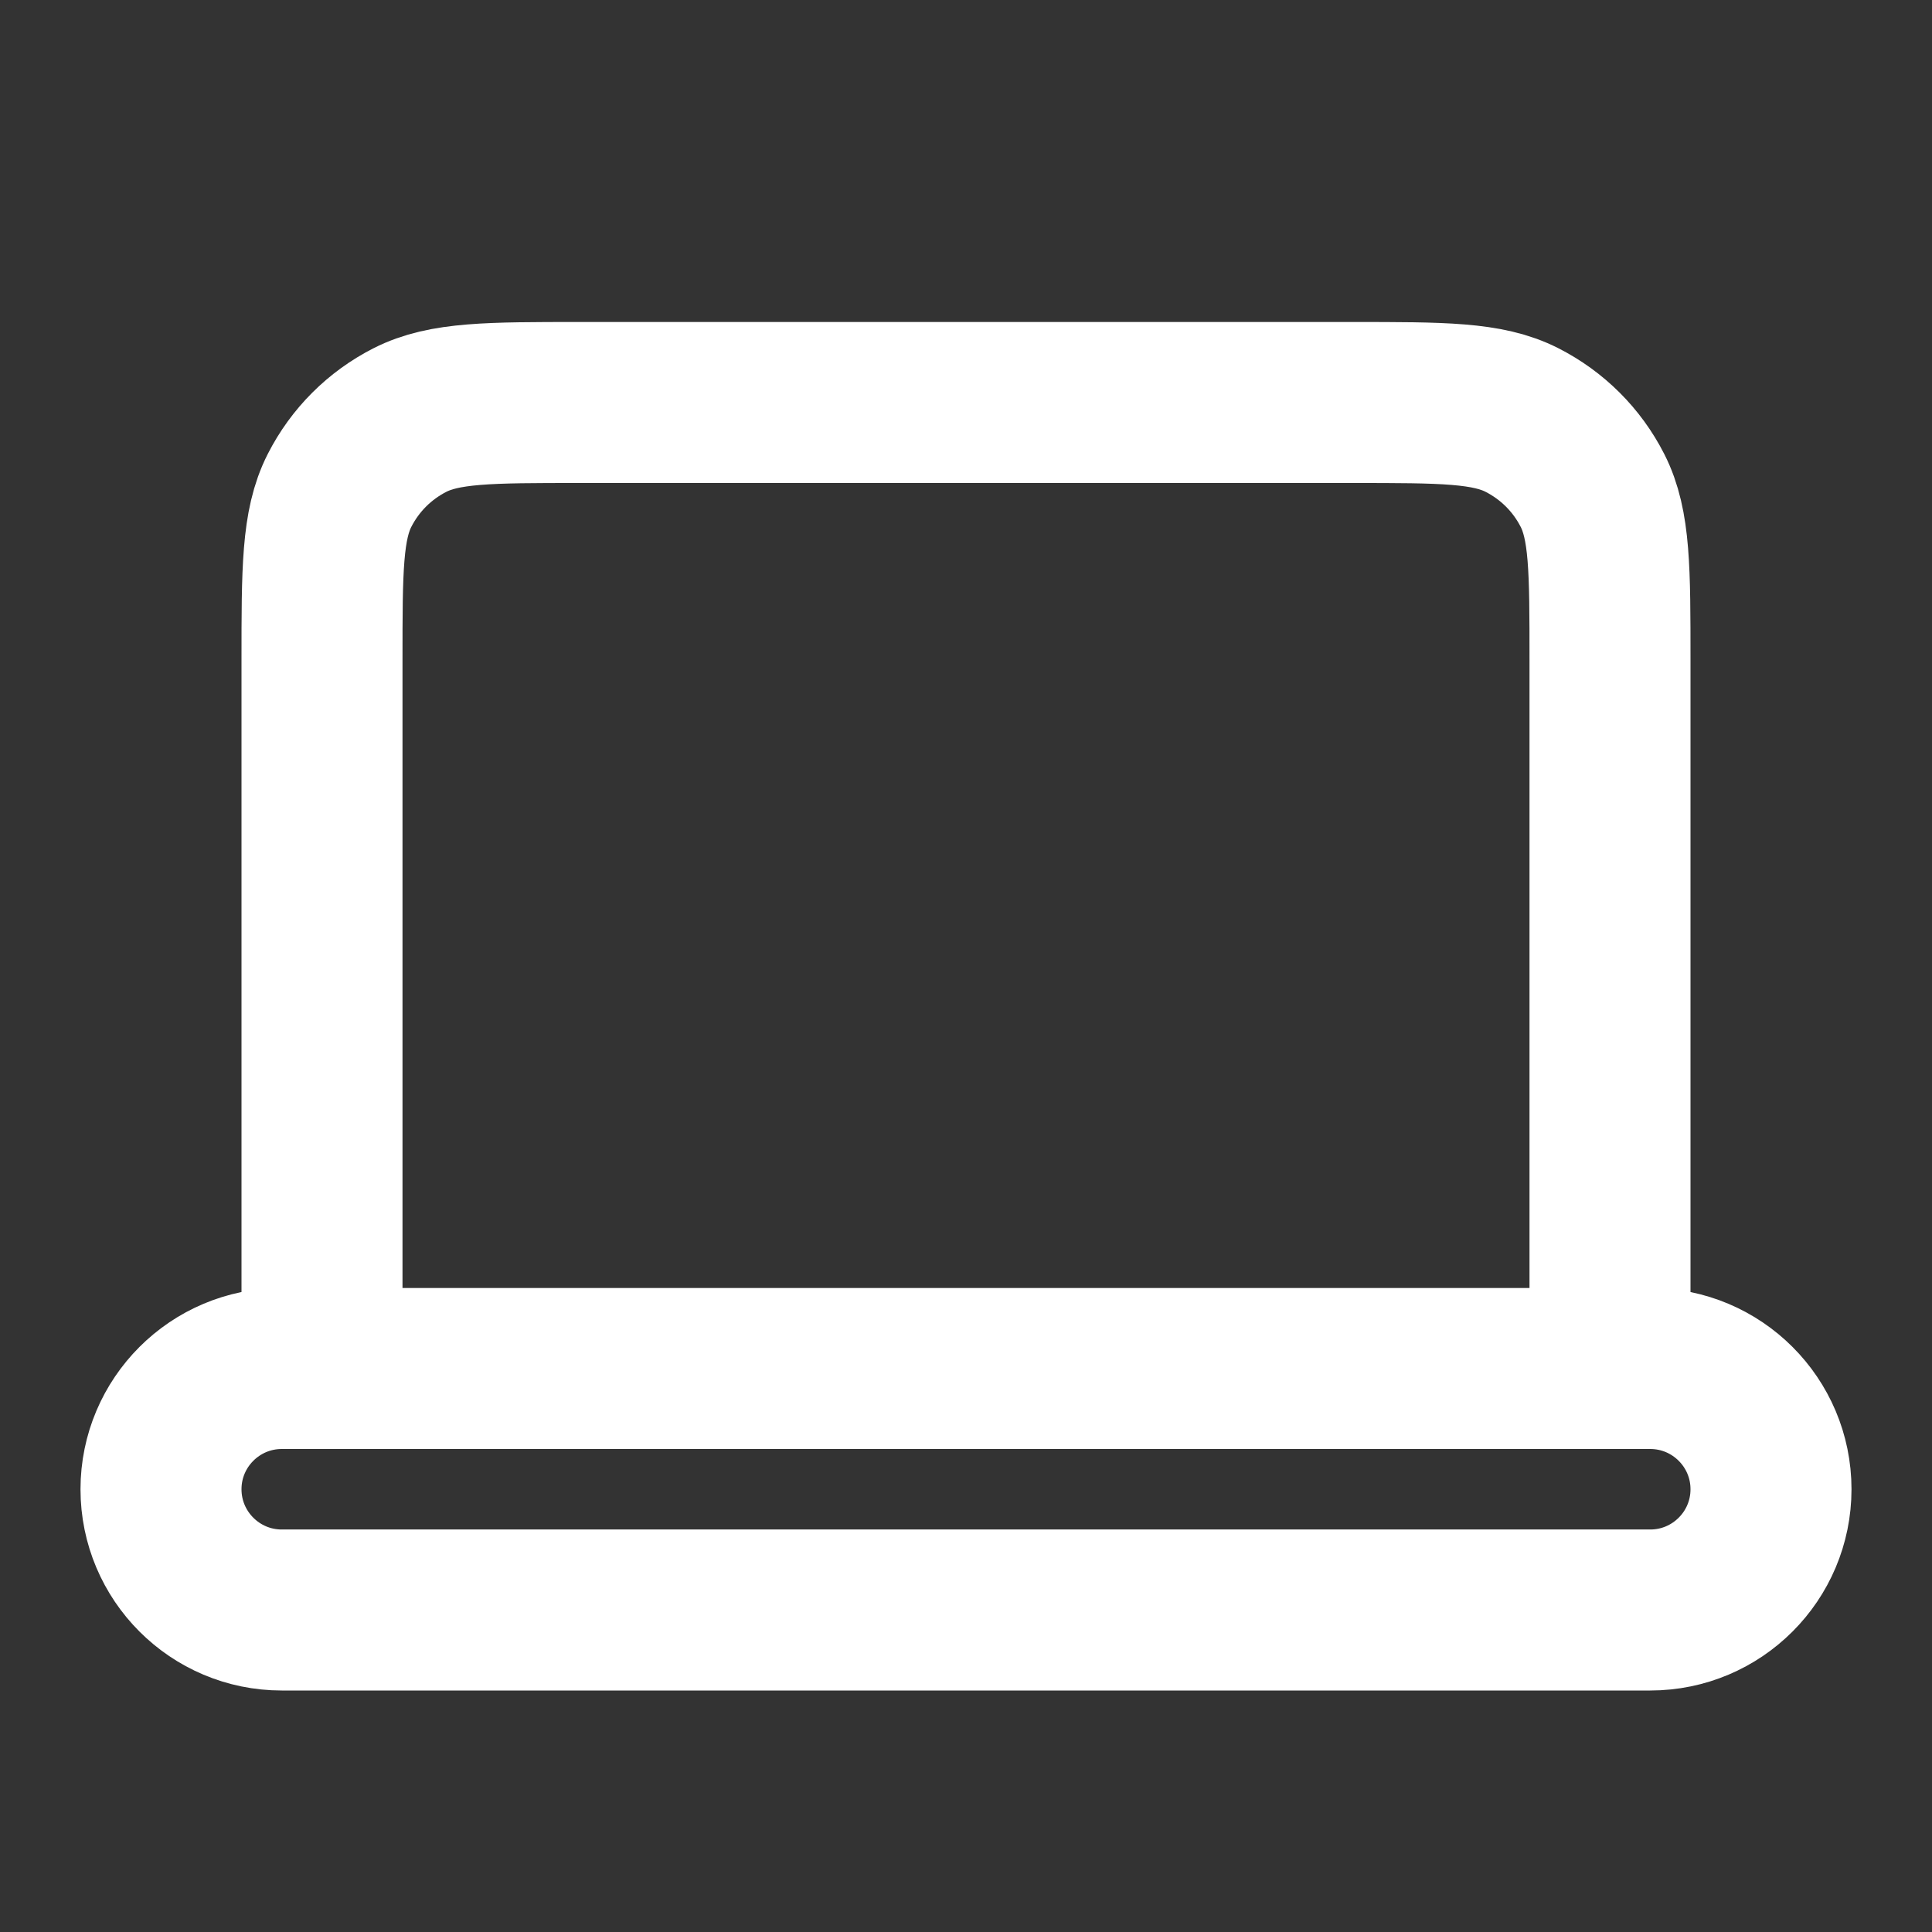 <svg viewBox="0 0 24 24" fill="none" xmlns="http://www.w3.org/2000/svg" stroke="#ffffff"><rect x="0" y="0" width="24" height="24" fill="#333333" stroke="none"/><g id="SVGRepo_bgCarrier" stroke-width="0"></g><g id="SVGRepo_tracerCarrier" stroke-linecap="round" stroke-linejoin="round"></g><g id="SVGRepo_iconCarrier"> <g id="System / Laptop"> <path id="Vector" d="M4 17H3.5C2.672 17 2 17.672 2 18.5C2 19.328 2.672 20 3.5 20H20.5C21.328 20 22 19.328 22 18.5C22 17.672 21.328 17 20.5 17H20M4 17H20M4 17V8.2C4 7.08 4 6.52 4.218 6.092C4.41 5.715 4.715 5.41 5.092 5.218C5.52 5 6.08 5 7.2 5H16.8C17.92 5 18.48 5 18.907 5.218C19.284 5.41 19.59 5.715 19.782 6.092C20 6.519 20 7.079 20 8.197V17" stroke="#ffffff" stroke-width="2" stroke-linecap="round" stroke-linejoin="round"></path> </g> </g></svg>